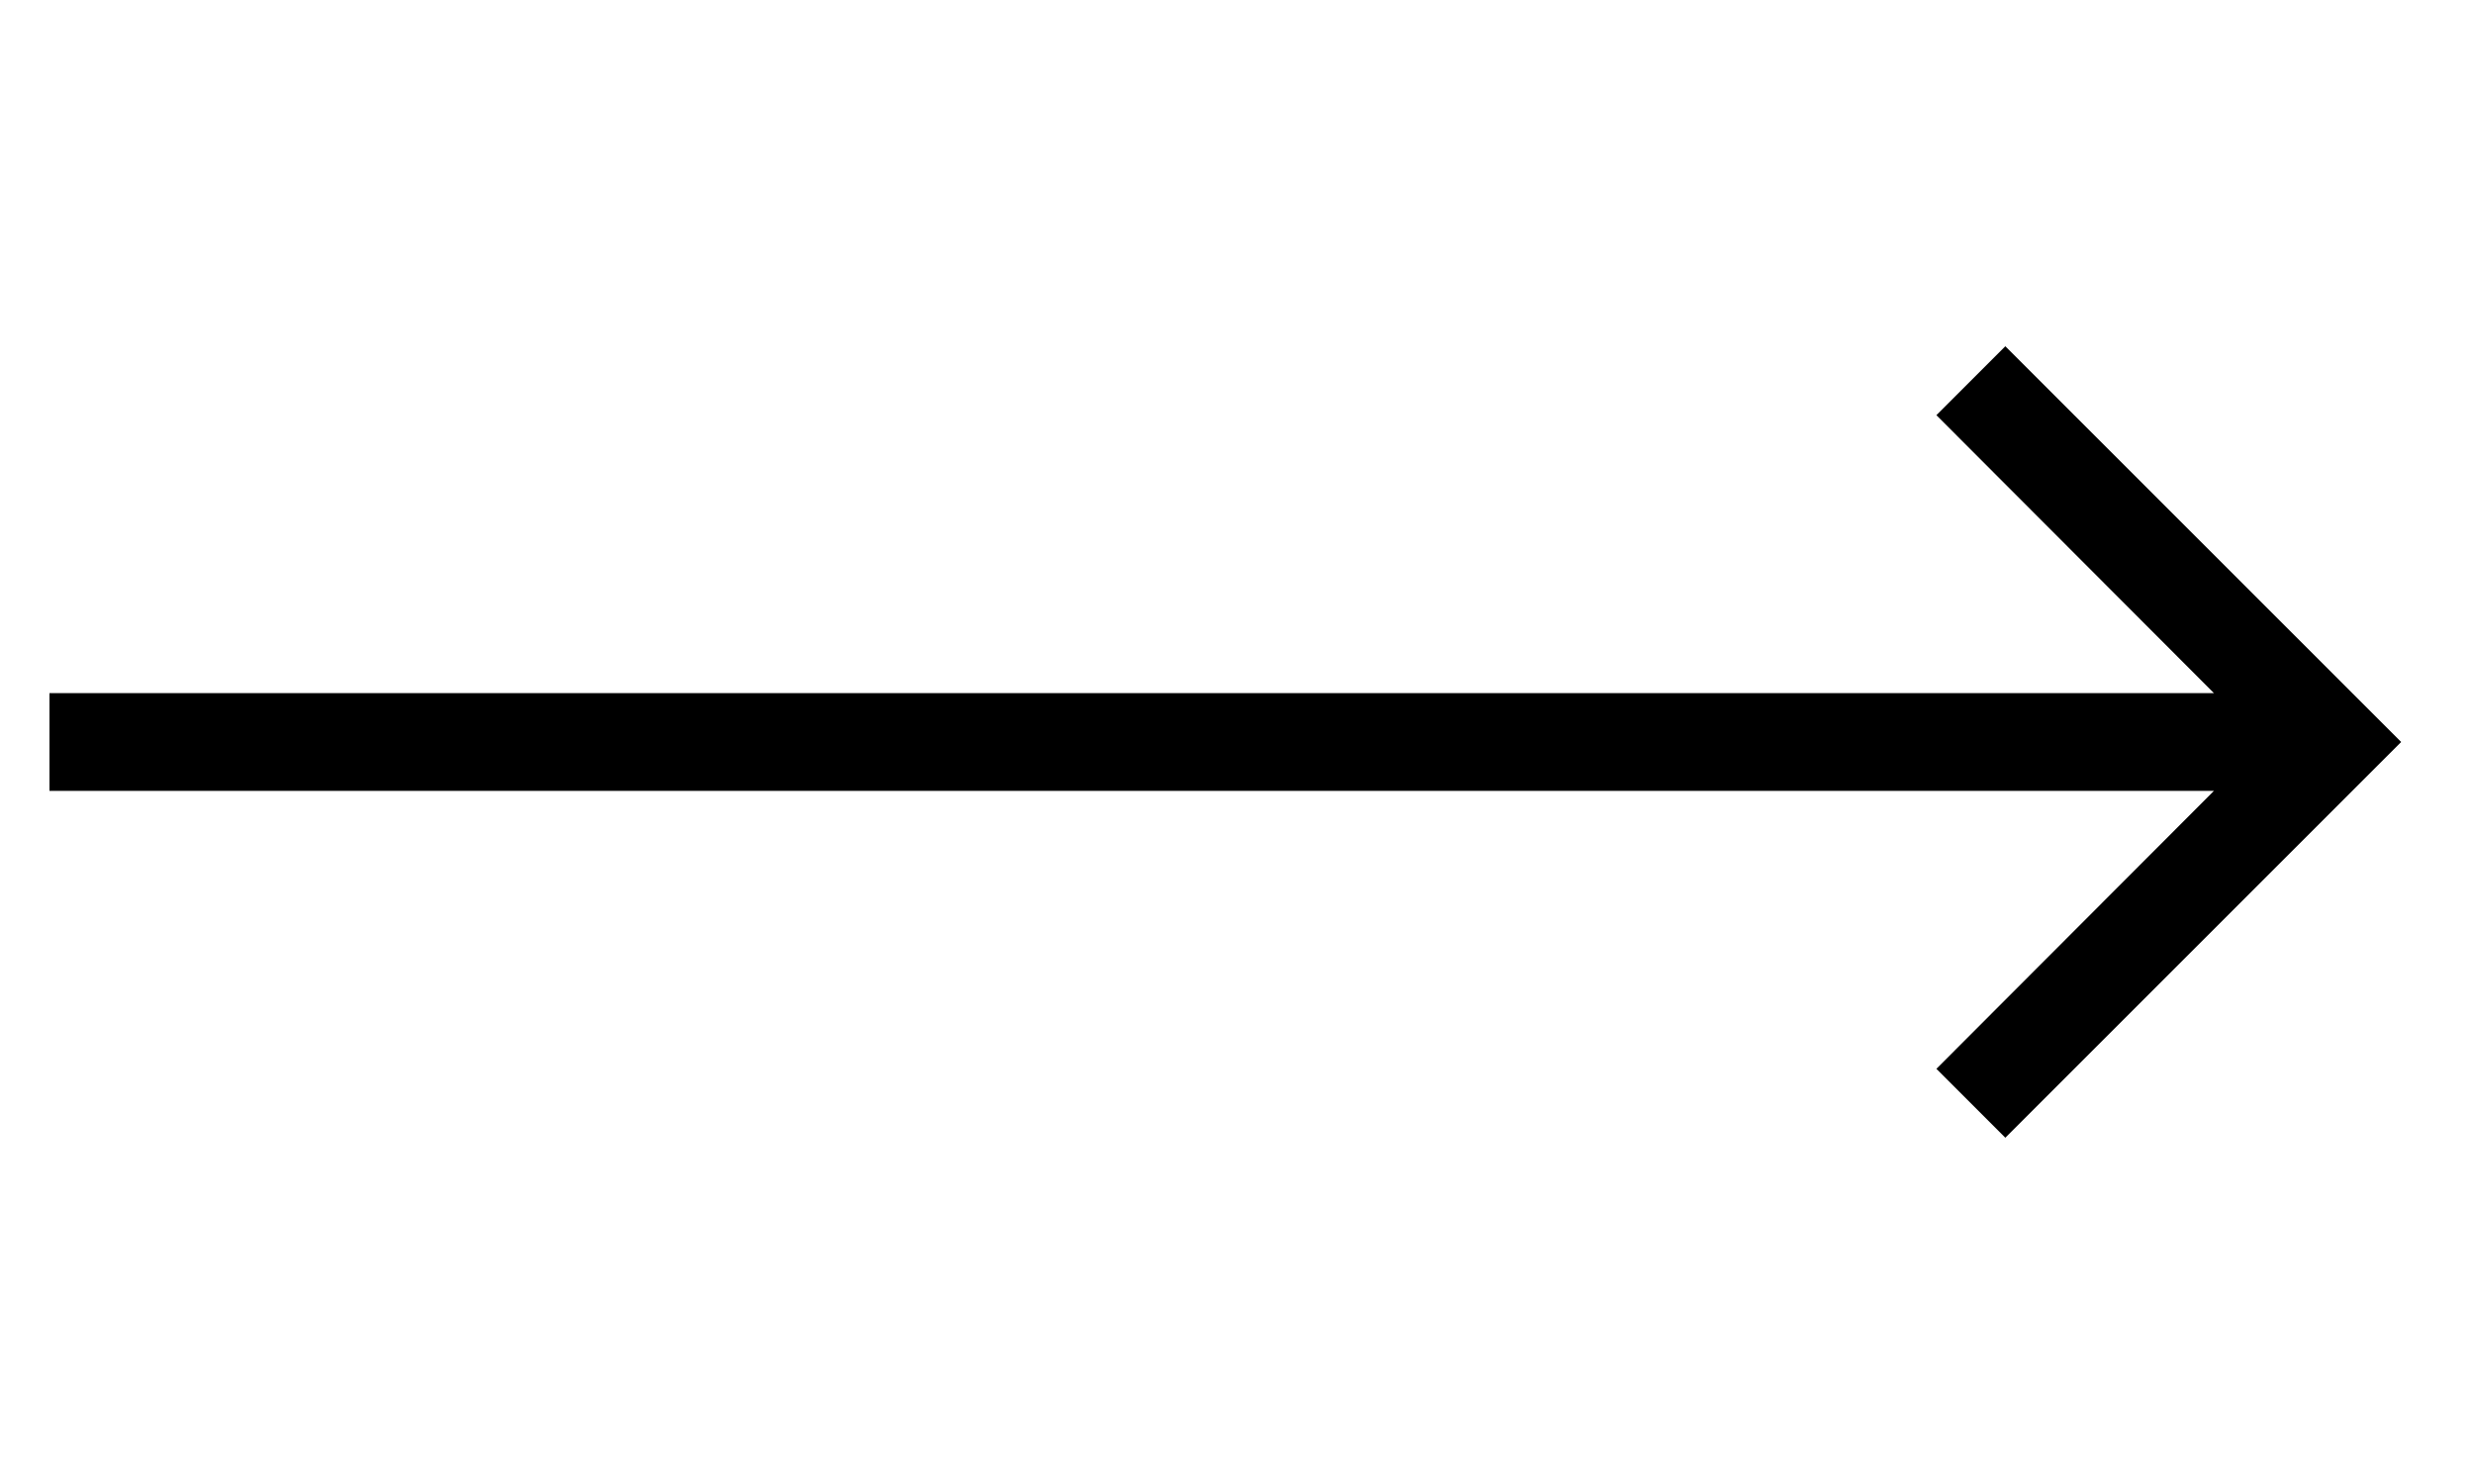 <svg width="50" height="30" viewBox="0 0 50 30" fill="none" xmlns="http://www.w3.org/2000/svg">
<path d="M40.528 7L39.135 8.393L44.744 14.012H1V15.988H44.744L39.135 21.607L40.528 23L48.528 15L40.528 7Z" fill="black"/>
</svg>
